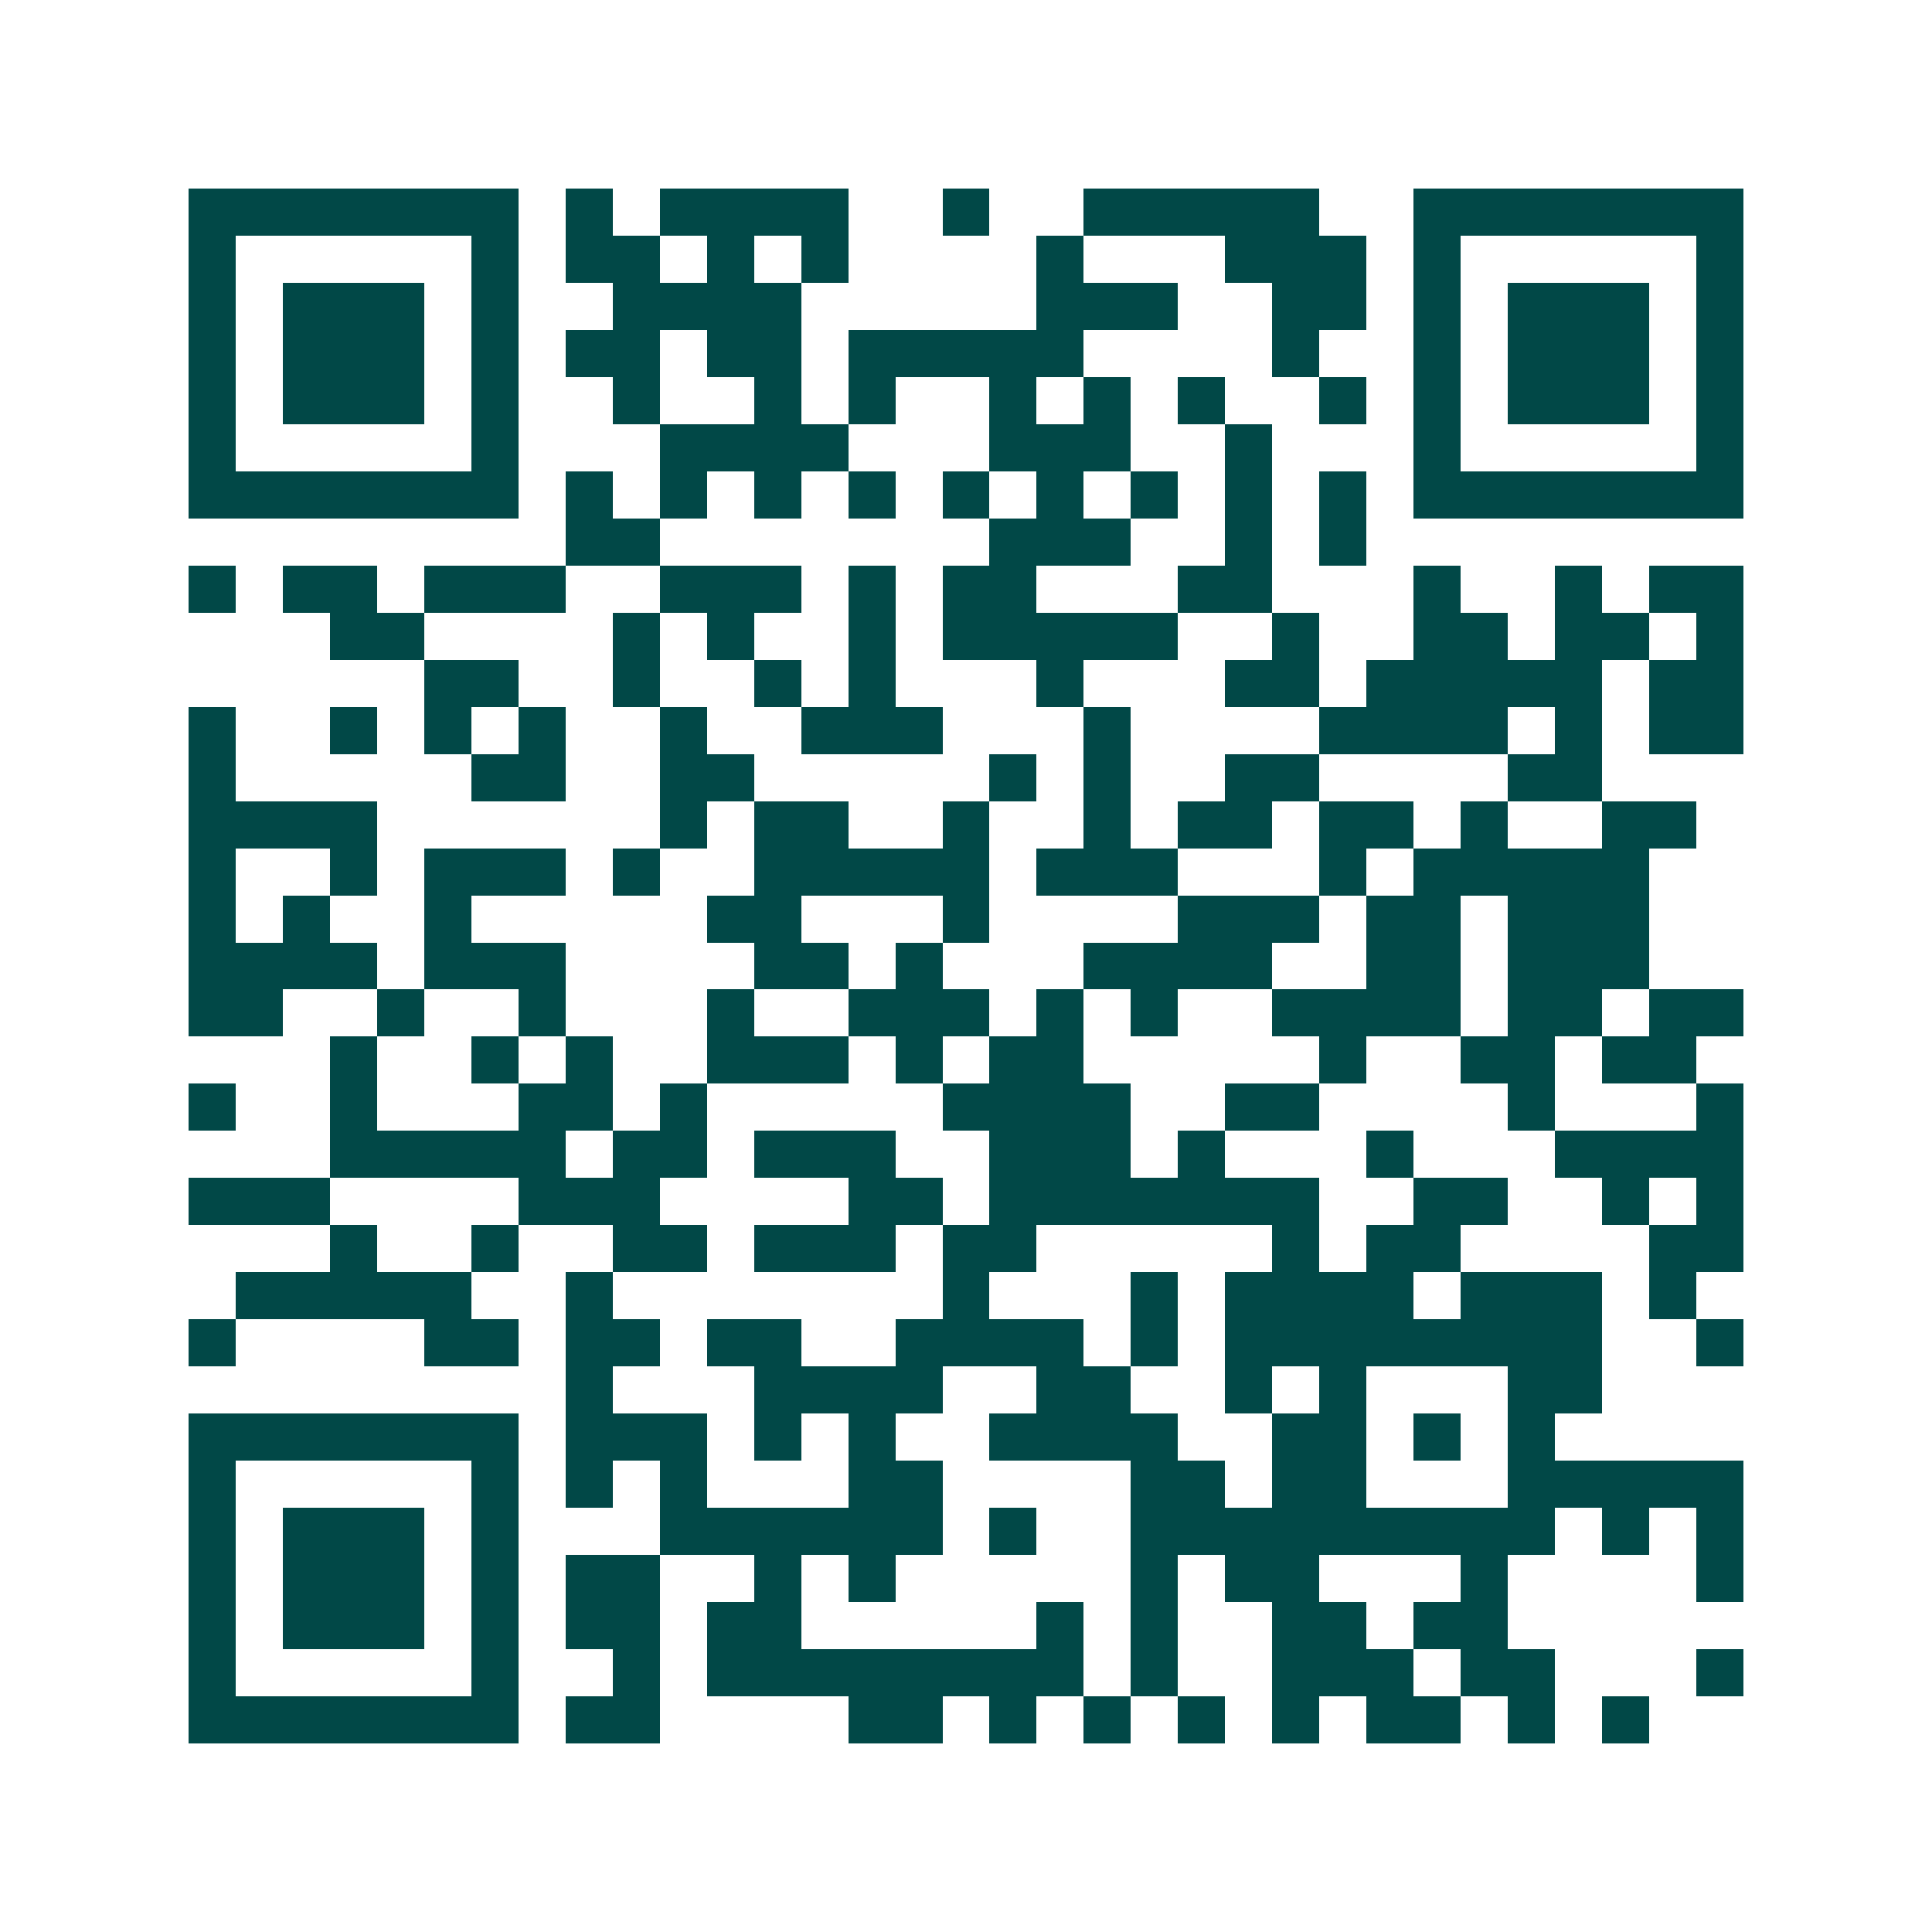 <svg xmlns="http://www.w3.org/2000/svg" width="200" height="200" viewBox="0 0 41 41" shape-rendering="crispEdges"><path fill="#ffffff" d="M0 0h41v41H0z"/><path stroke="#014847" d="M4 4.5h7m1 0h1m1 0h4m2 0h1m2 0h5m2 0h7M4 5.5h1m5 0h1m1 0h2m1 0h1m1 0h1m4 0h1m3 0h3m1 0h1m5 0h1M4 6.5h1m1 0h3m1 0h1m2 0h4m5 0h3m2 0h2m1 0h1m1 0h3m1 0h1M4 7.5h1m1 0h3m1 0h1m1 0h2m1 0h2m1 0h5m4 0h1m2 0h1m1 0h3m1 0h1M4 8.5h1m1 0h3m1 0h1m2 0h1m2 0h1m1 0h1m2 0h1m1 0h1m1 0h1m2 0h1m1 0h1m1 0h3m1 0h1M4 9.5h1m5 0h1m3 0h4m3 0h3m2 0h1m3 0h1m5 0h1M4 10.5h7m1 0h1m1 0h1m1 0h1m1 0h1m1 0h1m1 0h1m1 0h1m1 0h1m1 0h1m1 0h7M12 11.5h2m7 0h3m2 0h1m1 0h1M4 12.5h1m1 0h2m1 0h3m2 0h3m1 0h1m1 0h2m3 0h2m3 0h1m2 0h1m1 0h2M7 13.5h2m4 0h1m1 0h1m2 0h1m1 0h5m2 0h1m2 0h2m1 0h2m1 0h1M9 14.5h2m2 0h1m2 0h1m1 0h1m3 0h1m3 0h2m1 0h5m1 0h2M4 15.5h1m2 0h1m1 0h1m1 0h1m2 0h1m2 0h3m3 0h1m4 0h4m1 0h1m1 0h2M4 16.5h1m5 0h2m2 0h2m5 0h1m1 0h1m2 0h2m4 0h2M4 17.5h4m6 0h1m1 0h2m2 0h1m2 0h1m1 0h2m1 0h2m1 0h1m2 0h2M4 18.5h1m2 0h1m1 0h3m1 0h1m2 0h5m1 0h3m3 0h1m1 0h5M4 19.5h1m1 0h1m2 0h1m5 0h2m3 0h1m4 0h3m1 0h2m1 0h3M4 20.5h4m1 0h3m4 0h2m1 0h1m3 0h4m2 0h2m1 0h3M4 21.5h2m2 0h1m2 0h1m3 0h1m2 0h3m1 0h1m1 0h1m2 0h4m1 0h2m1 0h2M7 22.5h1m2 0h1m1 0h1m2 0h3m1 0h1m1 0h2m5 0h1m2 0h2m1 0h2M4 23.5h1m2 0h1m3 0h2m1 0h1m5 0h4m2 0h2m4 0h1m3 0h1M7 24.5h5m1 0h2m1 0h3m2 0h3m1 0h1m3 0h1m3 0h4M4 25.5h3m4 0h3m4 0h2m1 0h7m2 0h2m2 0h1m1 0h1M7 26.5h1m2 0h1m2 0h2m1 0h3m1 0h2m5 0h1m1 0h2m4 0h2M5 27.5h5m2 0h1m7 0h1m3 0h1m1 0h4m1 0h3m1 0h1M4 28.5h1m4 0h2m1 0h2m1 0h2m2 0h4m1 0h1m1 0h8m2 0h1M12 29.5h1m3 0h4m2 0h2m2 0h1m1 0h1m3 0h2M4 30.5h7m1 0h3m1 0h1m1 0h1m2 0h4m2 0h2m1 0h1m1 0h1M4 31.5h1m5 0h1m1 0h1m1 0h1m3 0h2m4 0h2m1 0h2m3 0h5M4 32.5h1m1 0h3m1 0h1m3 0h6m1 0h1m2 0h9m1 0h1m1 0h1M4 33.5h1m1 0h3m1 0h1m1 0h2m2 0h1m1 0h1m5 0h1m1 0h2m3 0h1m4 0h1M4 34.5h1m1 0h3m1 0h1m1 0h2m1 0h2m5 0h1m1 0h1m2 0h2m1 0h2M4 35.5h1m5 0h1m2 0h1m1 0h8m1 0h1m2 0h3m1 0h2m3 0h1M4 36.5h7m1 0h2m4 0h2m1 0h1m1 0h1m1 0h1m1 0h1m1 0h2m1 0h1m1 0h1"/></svg>

